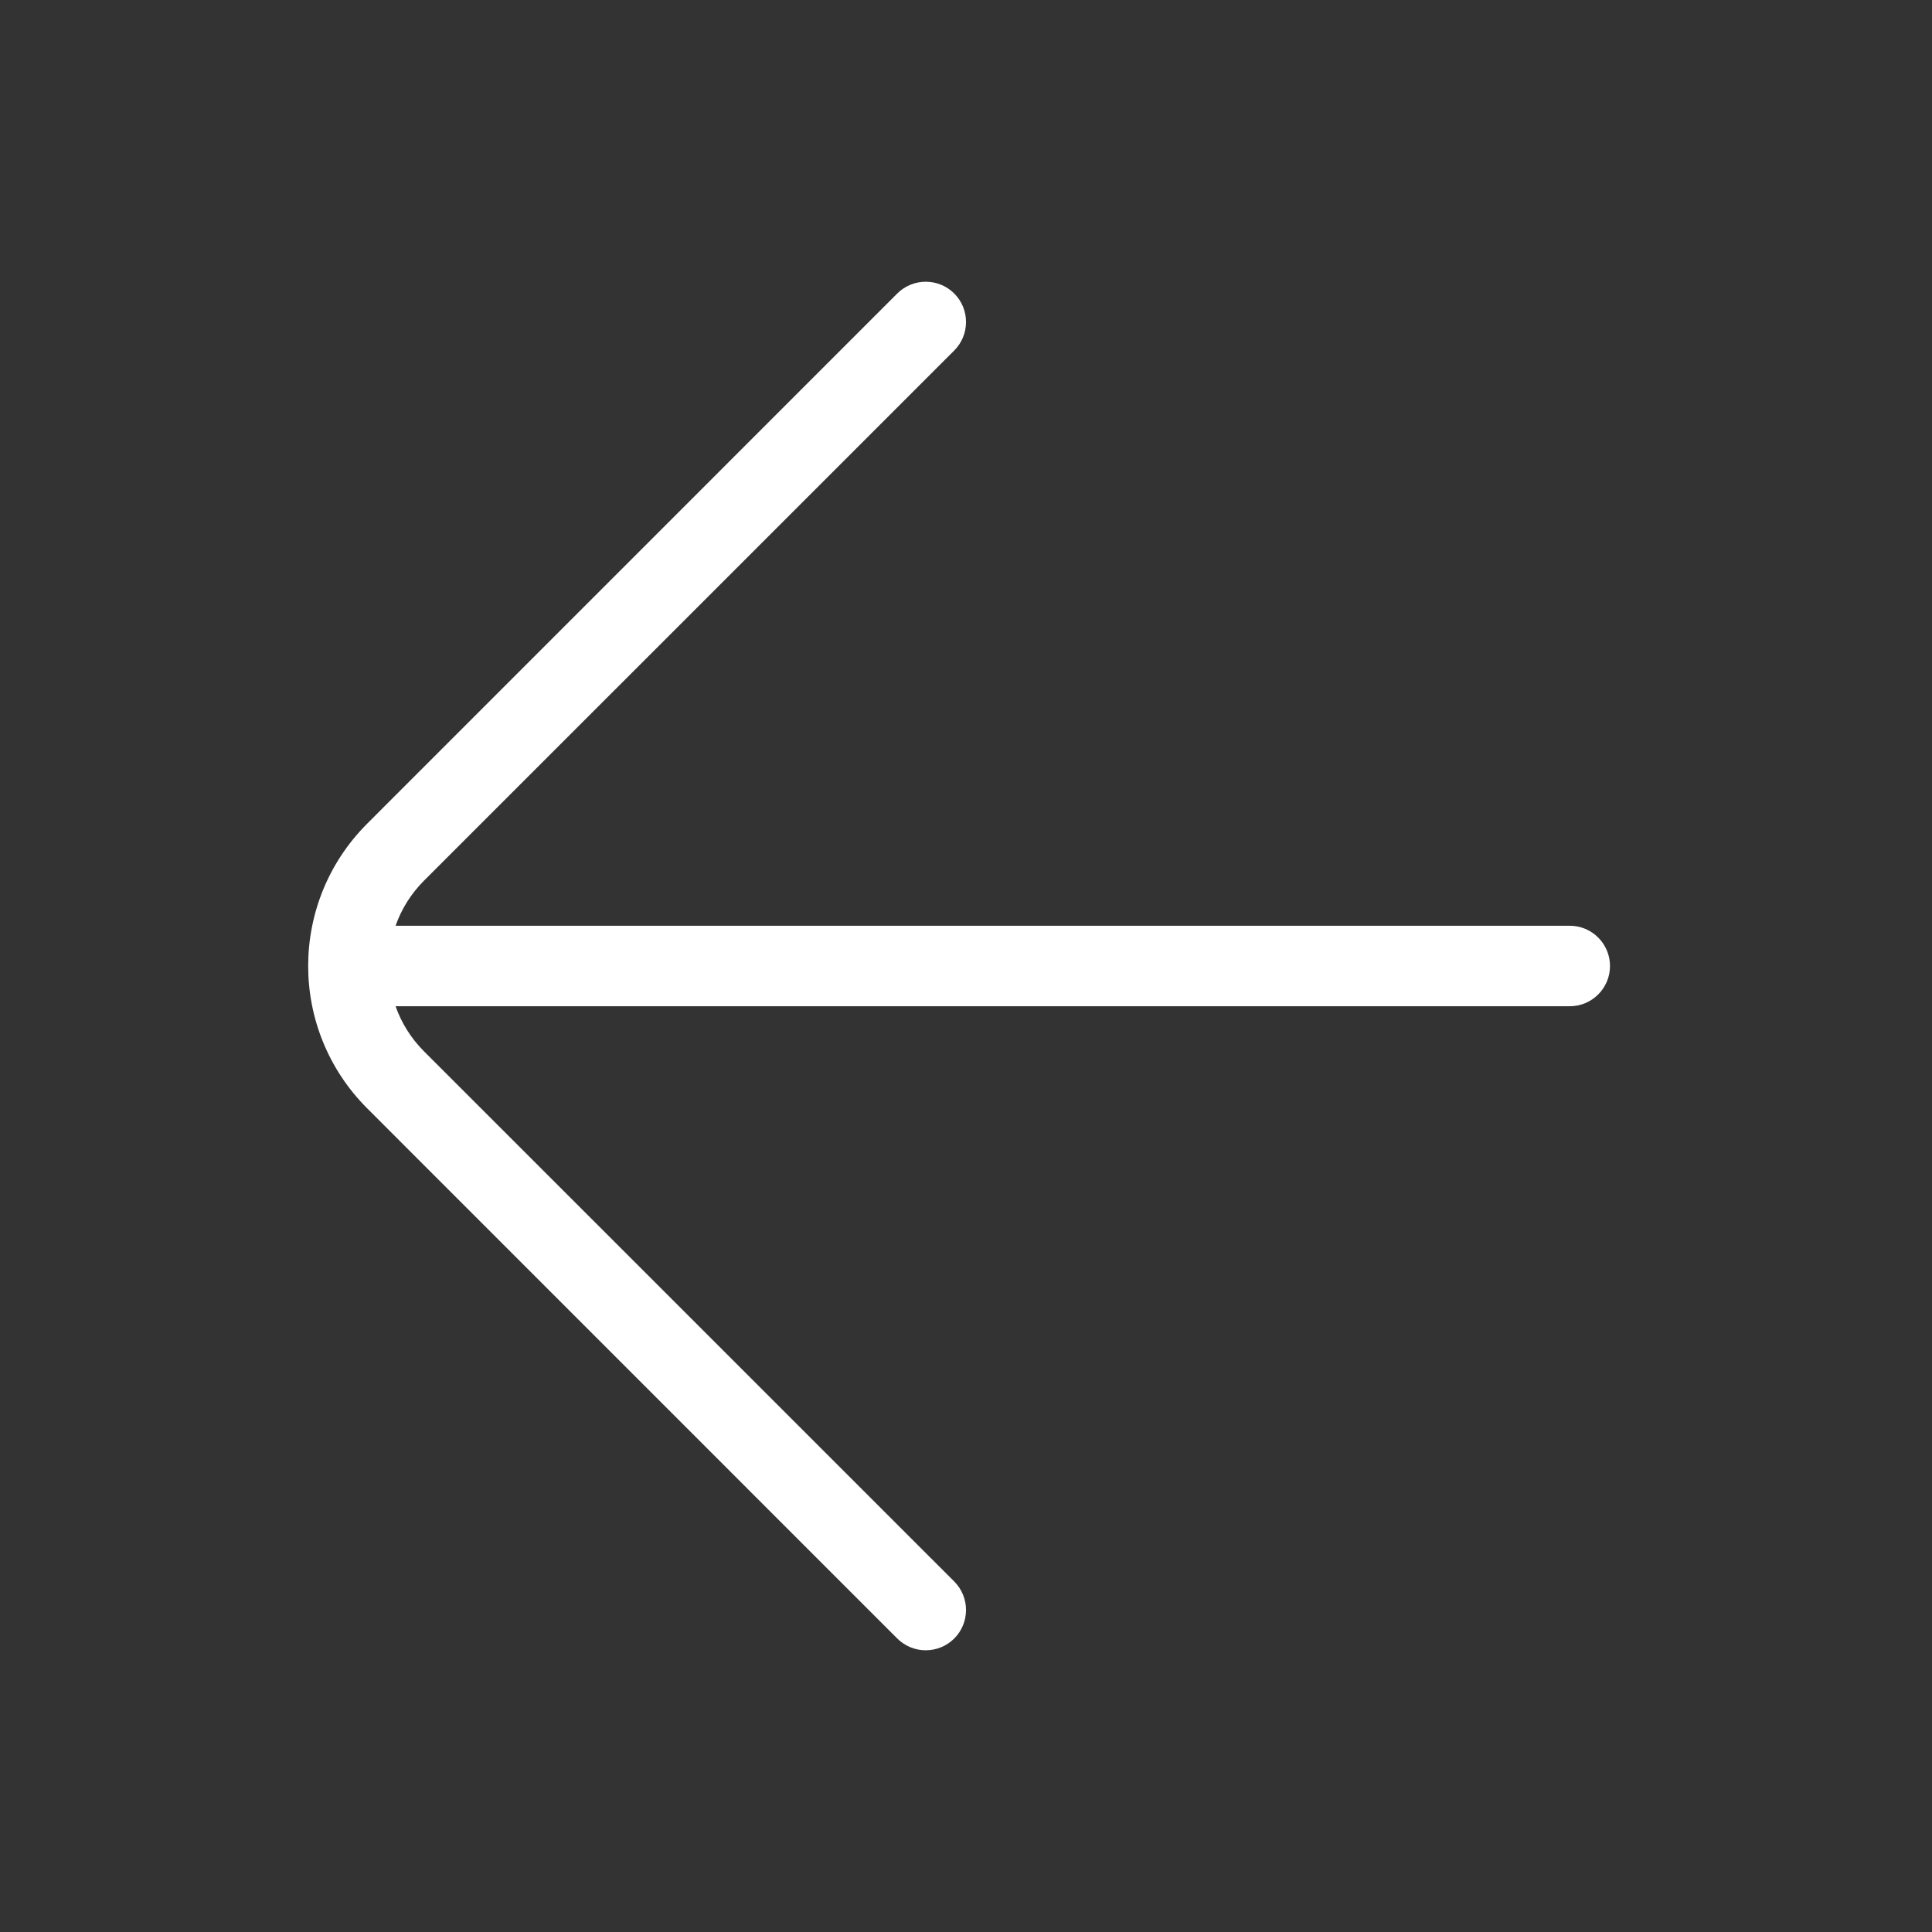 <svg width="24" height="24" viewBox="0 0 24 24" fill="none" xmlns="http://www.w3.org/2000/svg">
<rect x="0" y="0" width="24" height="24" fill="#333333" stroke="none"/>
<path fill-rule="evenodd" clip-rule="evenodd" d="M4.914 11.5L19.5 11.5C19.776 11.5 20 11.724 20 12C20 12.276 19.776 12.5 19.5 12.5L4.914 12.5C4.986 12.705 5.104 12.897 5.268 13.061L11.854 19.646C12.049 19.842 12.049 20.158 11.854 20.354C11.658 20.549 11.342 20.549 11.146 20.354L4.561 13.768C3.584 12.791 3.584 11.209 4.561 10.232L11.146 3.646C11.342 3.451 11.658 3.451 11.854 3.646C12.049 3.842 12.049 4.158 11.854 4.354L5.268 10.939C5.104 11.103 4.986 11.295 4.914 11.5Z" fill="white"/>
</svg>
